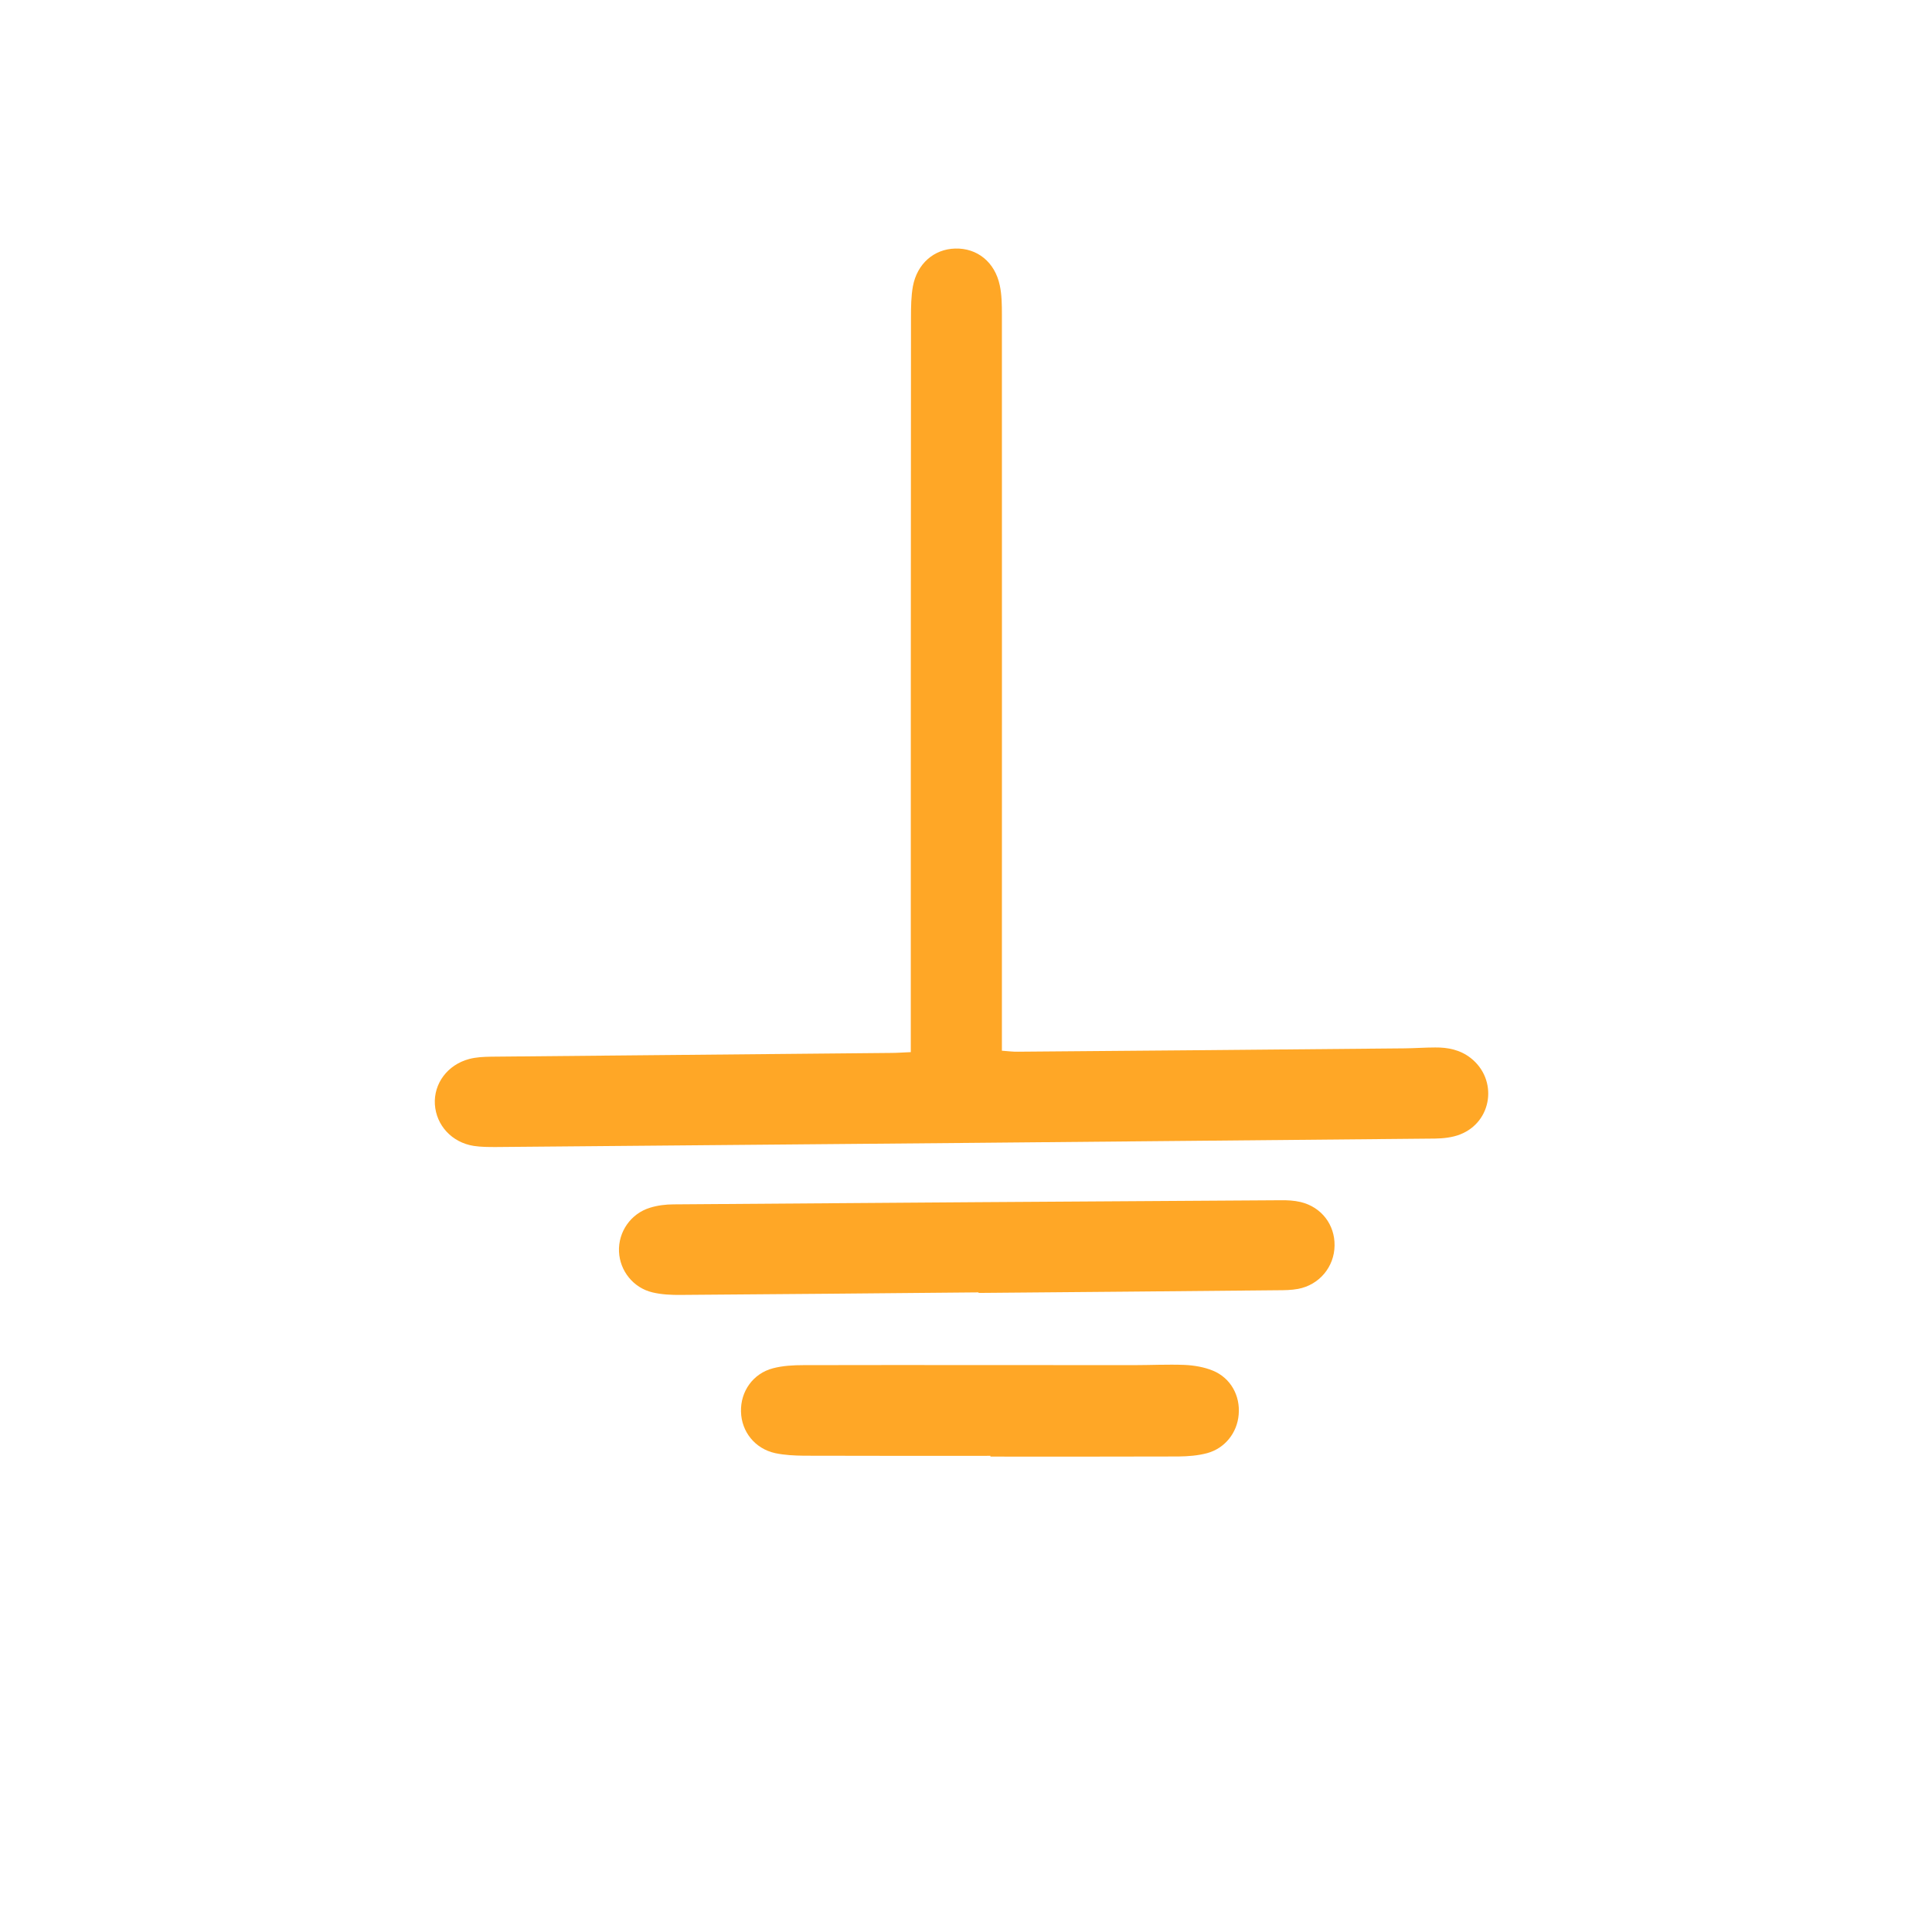 <svg xmlns="http://www.w3.org/2000/svg" xmlns:xlink="http://www.w3.org/1999/xlink" width="80" zoomAndPan="magnify" viewBox="0 0 60 67.92" height="80" preserveAspectRatio="xMidYMid meet" version="1.2"><defs><clipPath id="222969edd9"><path d="M 11.273 8.715 L 48.727 8.715 L 48.727 41 L 11.273 41 Z M 11.273 8.715 "/></clipPath><clipPath id="c18171a898"><path d="M 22 47 L 40 47 L 40 51.414 L 22 51.414 Z M 22 47 "/></clipPath></defs><g id="31fead908e"><g clip-rule="nonzero" clip-path="url(#222969edd9)"><path style=" stroke:none;fill-rule:nonzero;fill:#ffa726;fill-opacity:1;" d="M 28.059 36.988 C 28.059 36.664 28.059 36.406 28.059 36.148 C 28.059 27.812 28.059 19.48 28.066 11.145 C 28.066 10.785 28.07 10.418 28.133 10.066 C 28.281 9.27 28.875 8.758 29.617 8.738 C 30.391 8.715 31.016 9.211 31.188 10.035 C 31.258 10.363 31.262 10.711 31.262 11.051 C 31.266 19.402 31.262 27.758 31.262 36.113 C 31.262 36.371 31.262 36.629 31.262 36.938 C 31.477 36.953 31.648 36.977 31.824 36.973 C 36.352 36.938 40.883 36.898 45.414 36.855 C 45.773 36.852 46.133 36.824 46.496 36.824 C 46.945 36.82 47.371 36.906 47.738 37.191 C 48.707 37.945 48.512 39.438 47.367 39.883 C 47.098 39.988 46.781 40.023 46.488 40.027 C 35.484 40.133 24.48 40.23 13.477 40.324 C 13.215 40.324 12.953 40.324 12.695 40.285 C 11.926 40.164 11.375 39.562 11.328 38.824 C 11.285 38.094 11.77 37.434 12.531 37.23 C 12.777 37.164 13.043 37.152 13.305 37.148 C 17.992 37.102 22.684 37.059 27.375 37.016 C 27.57 37.016 27.766 37 28.059 36.988 Z M 28.059 36.988 "/></g><path style=" stroke:none;fill-rule:nonzero;fill:#ffa726;fill-opacity:1;" d="M 30.441 45.434 C 26.957 45.465 23.473 45.5 19.988 45.523 C 19.648 45.527 19.301 45.512 18.977 45.434 C 18.301 45.273 17.832 44.676 17.801 44.004 C 17.77 43.312 18.211 42.664 18.895 42.457 C 19.16 42.375 19.445 42.34 19.723 42.34 C 26.832 42.285 33.941 42.238 41.051 42.195 C 41.289 42.191 41.535 42.203 41.766 42.258 C 42.496 42.434 42.969 43.055 42.957 43.789 C 42.949 44.535 42.422 45.172 41.672 45.312 C 41.438 45.355 41.195 45.359 40.953 45.359 C 37.449 45.395 33.945 45.422 30.441 45.453 C 30.441 45.445 30.441 45.441 30.441 45.434 Z M 30.441 45.434 "/><g clip-rule="nonzero" clip-path="url(#c18171a898)"><path style=" stroke:none;fill-rule:nonzero;fill:#ffa726;fill-opacity:1;" d="M 30.859 51.18 C 28.676 51.18 26.492 51.184 24.309 51.176 C 23.969 51.172 23.625 51.156 23.293 51.086 C 22.582 50.93 22.105 50.332 22.09 49.625 C 22.07 48.918 22.512 48.285 23.215 48.102 C 23.559 48.012 23.926 47.992 24.285 47.992 C 28.152 47.984 32.02 47.992 35.883 47.992 C 36.484 47.992 37.086 47.961 37.688 47.984 C 38.02 48 38.371 48.059 38.676 48.184 C 39.305 48.441 39.645 49.066 39.586 49.73 C 39.535 50.363 39.109 50.914 38.477 51.086 C 38.156 51.172 37.809 51.199 37.469 51.203 C 35.266 51.211 33.062 51.207 30.859 51.207 C 30.859 51.199 30.859 51.188 30.859 51.18 Z M 30.859 51.18 "/></g></g></svg>